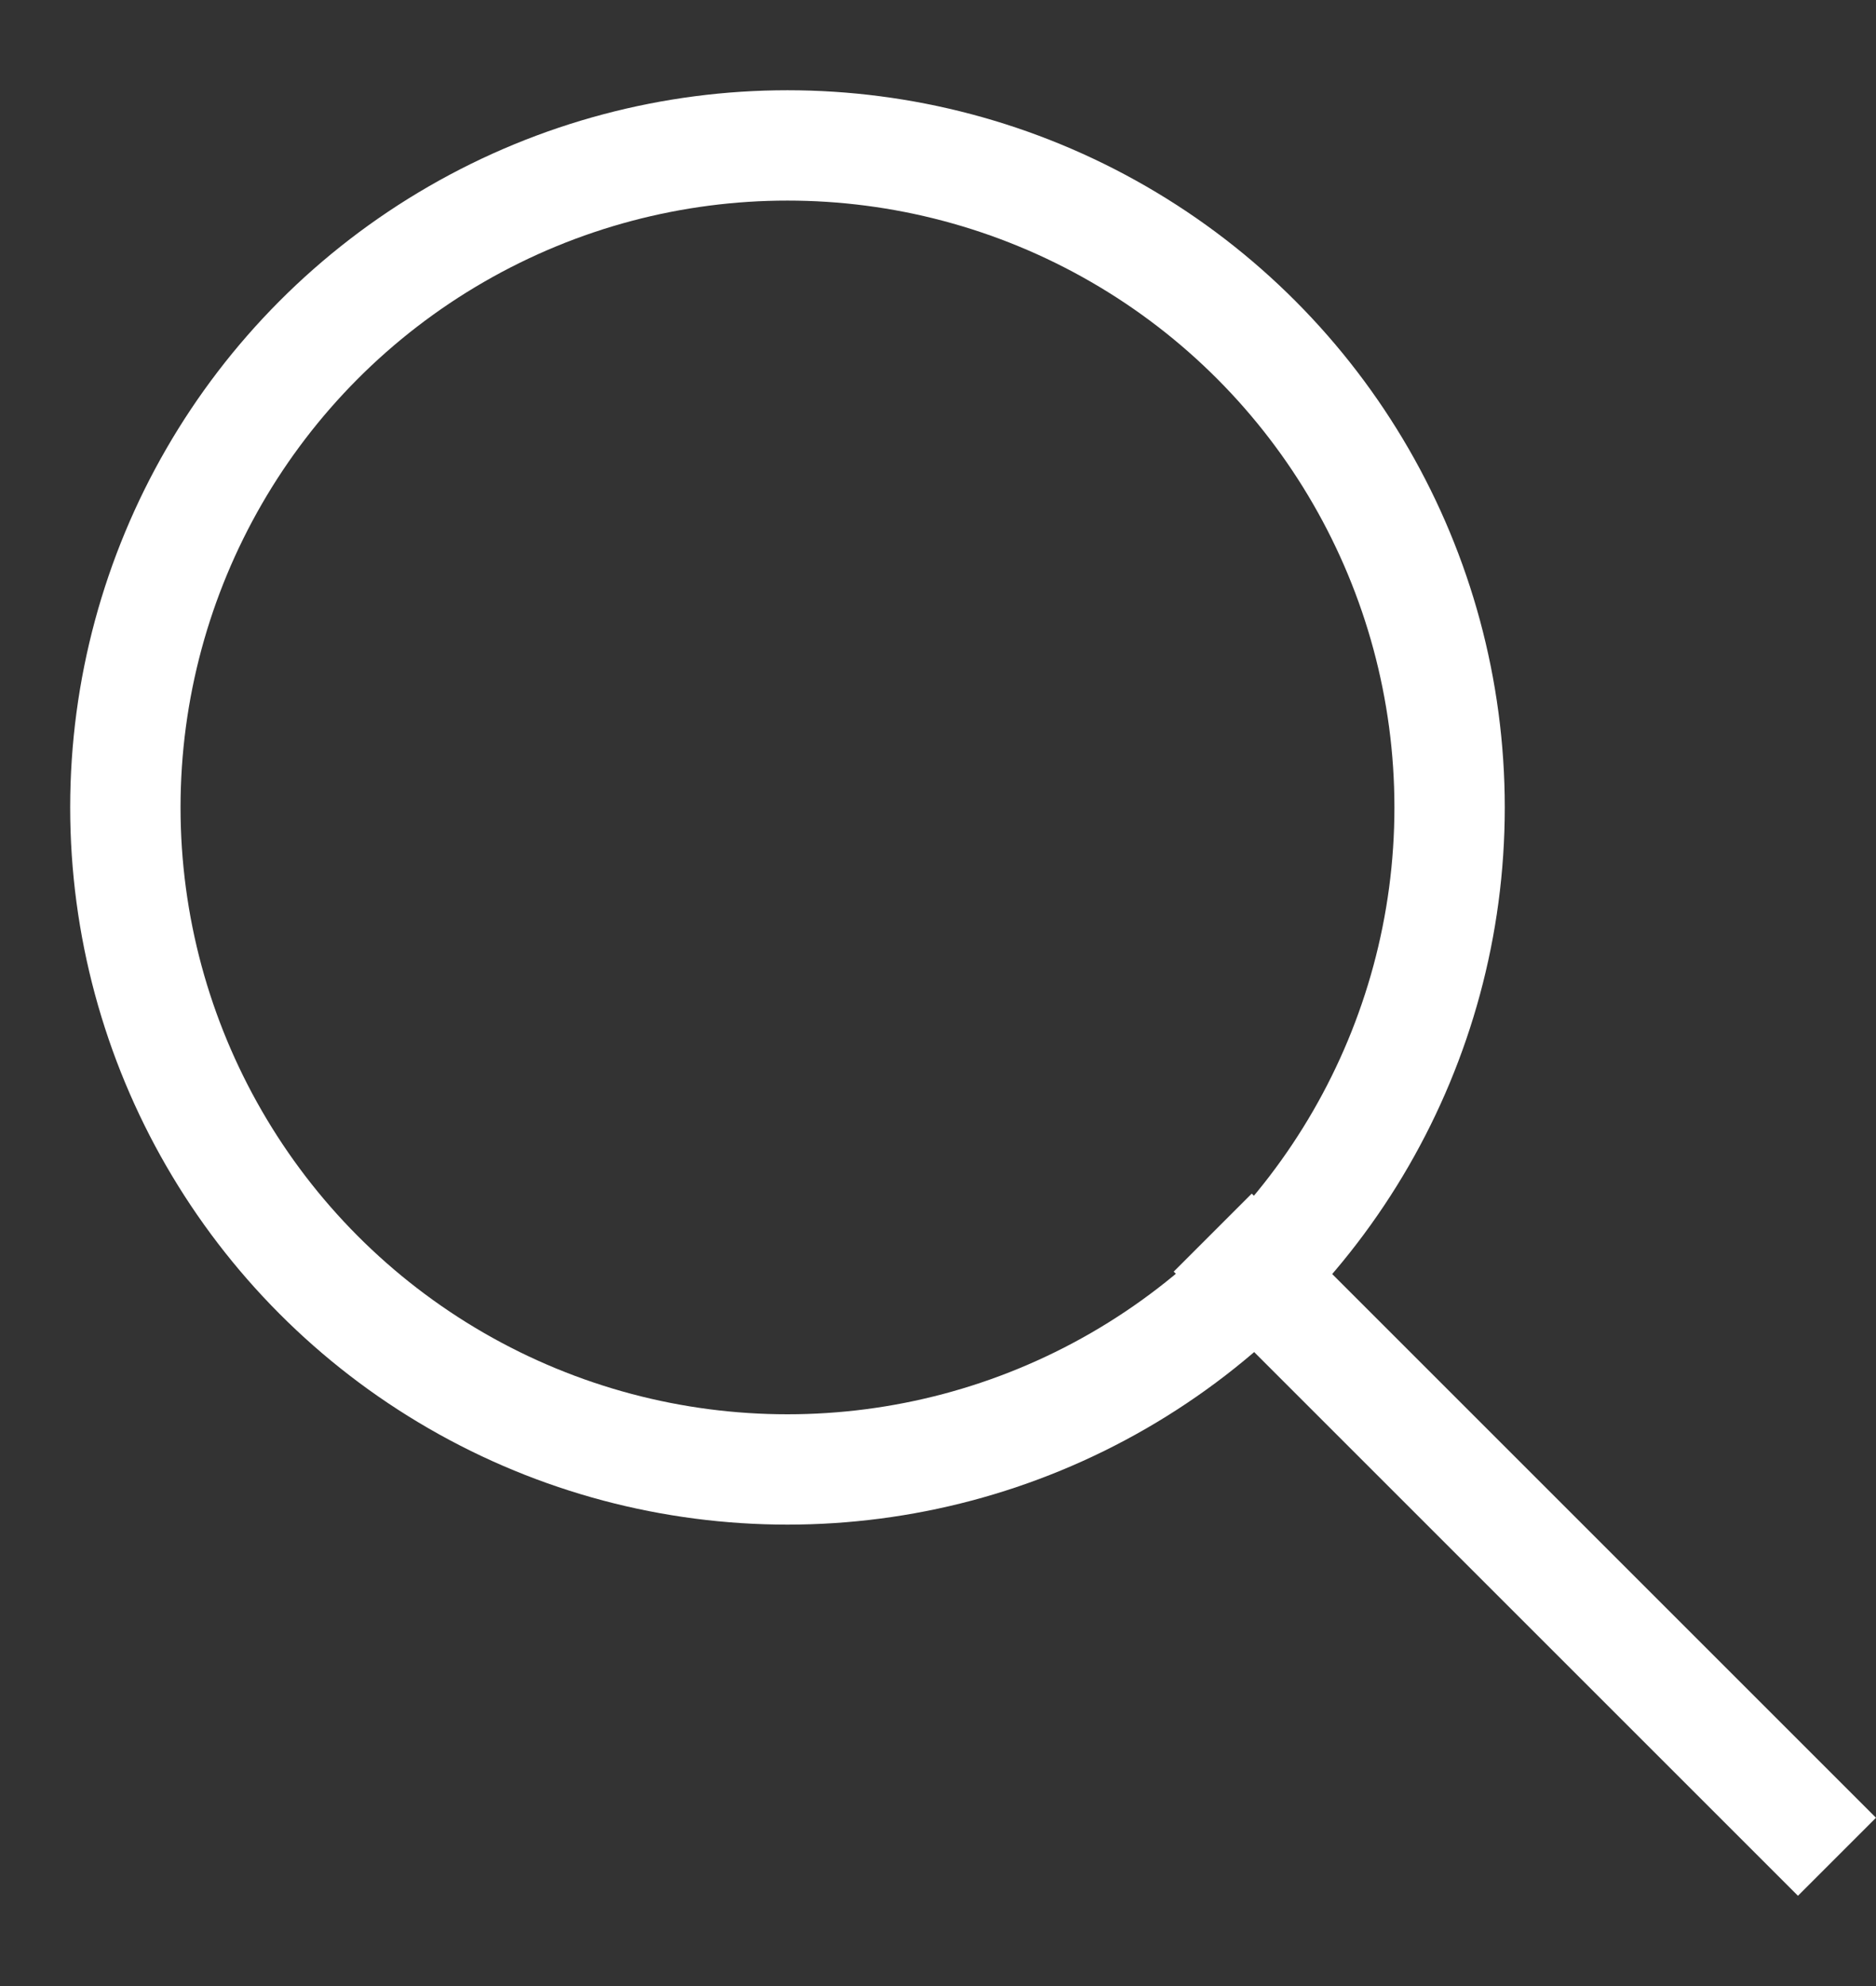 <svg xmlns="http://www.w3.org/2000/svg" width="17" height="18" viewBox="0 0 17 18" fill="none">
    <rect x="0" y="0" width="17" height="18" fill="#333333" stroke="none"/>
    <circle cx="7.136" cy="7.318" r="6" stroke="white"/>
    <rect x="11.343" y="10.818" width="8" height="1" transform="rotate(45 11.343 10.818)" fill="white"/>
</svg>